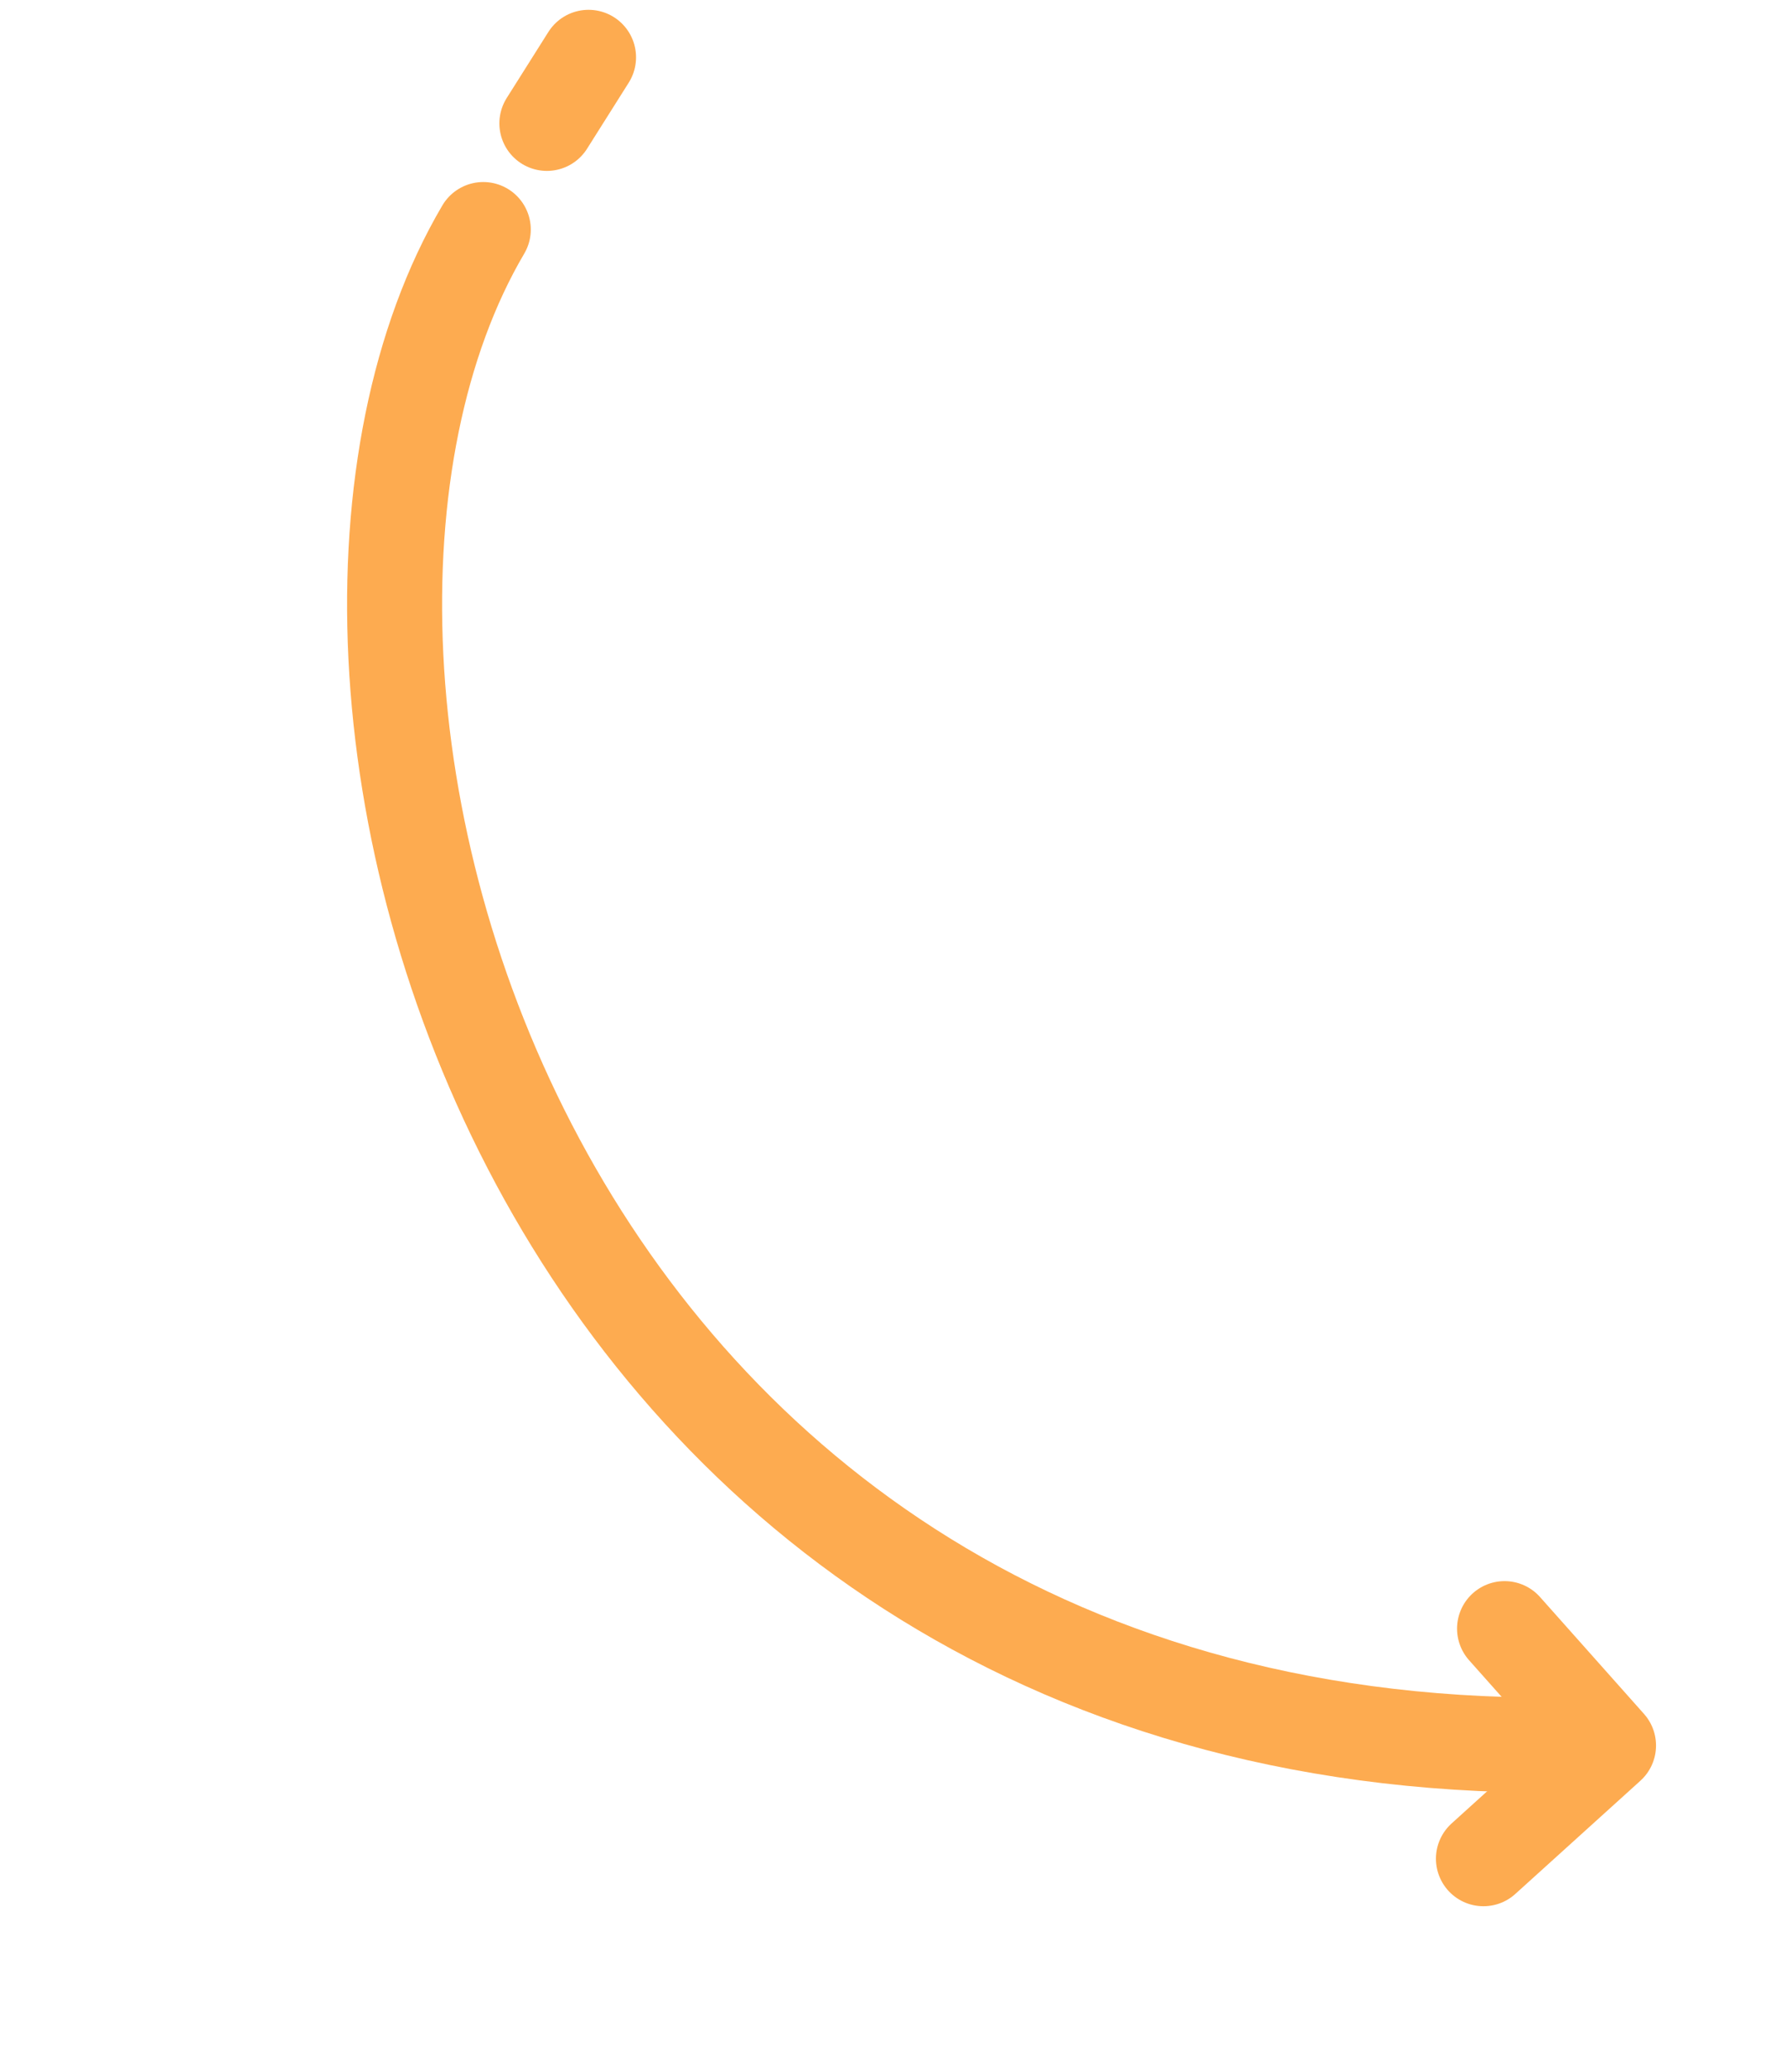 <svg xmlns="http://www.w3.org/2000/svg" width="94" height="109" viewBox="0 0 94 109" fill="none"><path d="M25.436 12.076C11.659 35.456 27.663 92.846 82.969 91.792" stroke="#FDAB50" stroke-width="5" stroke-linecap="round" stroke-linejoin="round"></path><path d="M28.783 6.491L30.976 3.016" stroke="#FDAB50" stroke-width="5" stroke-linecap="round" stroke-linejoin="round"></path><path d="M79.187 85.678L84.659 91.827L78.076 97.782" stroke="#FDAB50" stroke-width="5" stroke-linecap="round" stroke-linejoin="round"></path></svg>